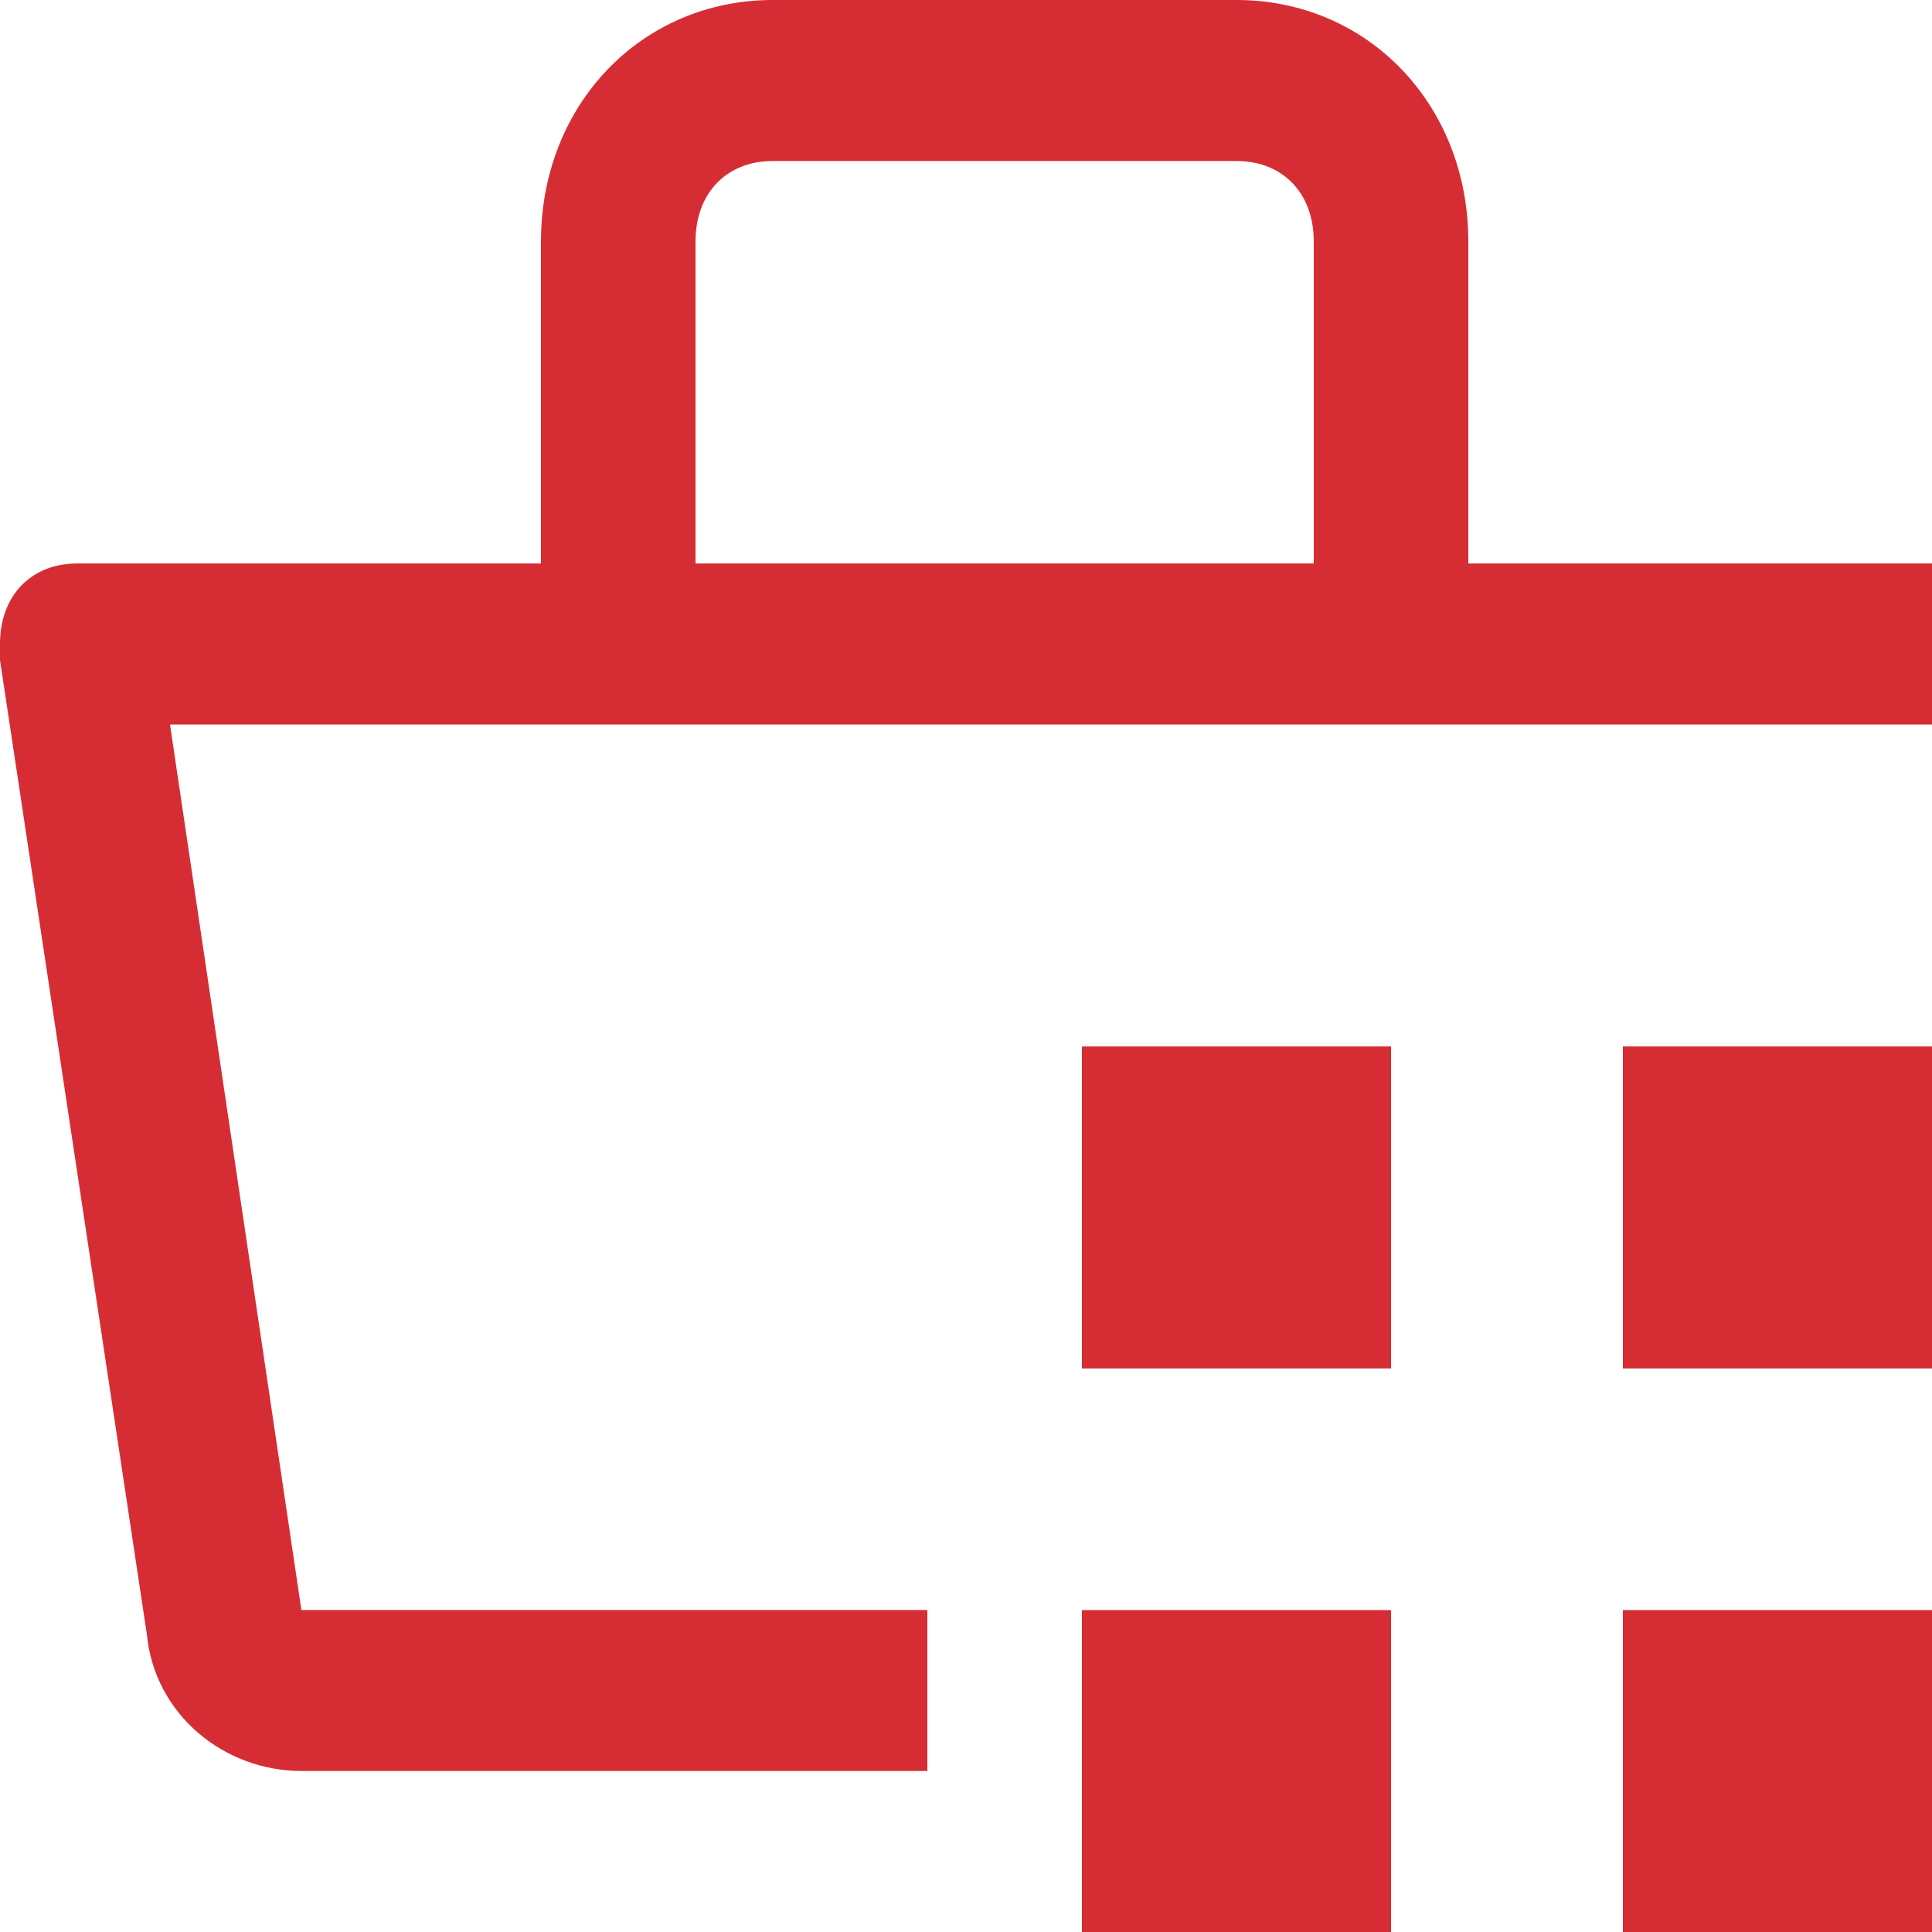 <svg width="50" height="50" viewBox="0 0 50 50" fill="none" xmlns="http://www.w3.org/2000/svg">
<path d="M28 41.668H36V50.001H28V41.668Z" fill="#D62D34"/>
<path d="M42 41.668H50V50.001H42V41.668Z" fill="#D62D34"/>
<path d="M28 27.082H36V35.415H28V27.082Z" fill="#D62D34"/>
<path d="M42 27.082H50V35.415H42V27.082Z" fill="#D62D34"/>
<path d="M50 14.583H38V6.25C38 2.708 35.4 0 32 0H20C16.6 0 14 2.708 14 6.25V14.583H2C0.8 14.583 0 15.417 0 16.667V17.083L3.8 42.292C4 44.375 5.8 45.833 7.8 45.833H24V41.667H7.8L4.4 18.75H50V14.583ZM18 6.25C18 5 18.8 4.167 20 4.167H32C33.2 4.167 34 5 34 6.25V14.583H18V6.25Z" fill="#D62D34"/>
</svg>

